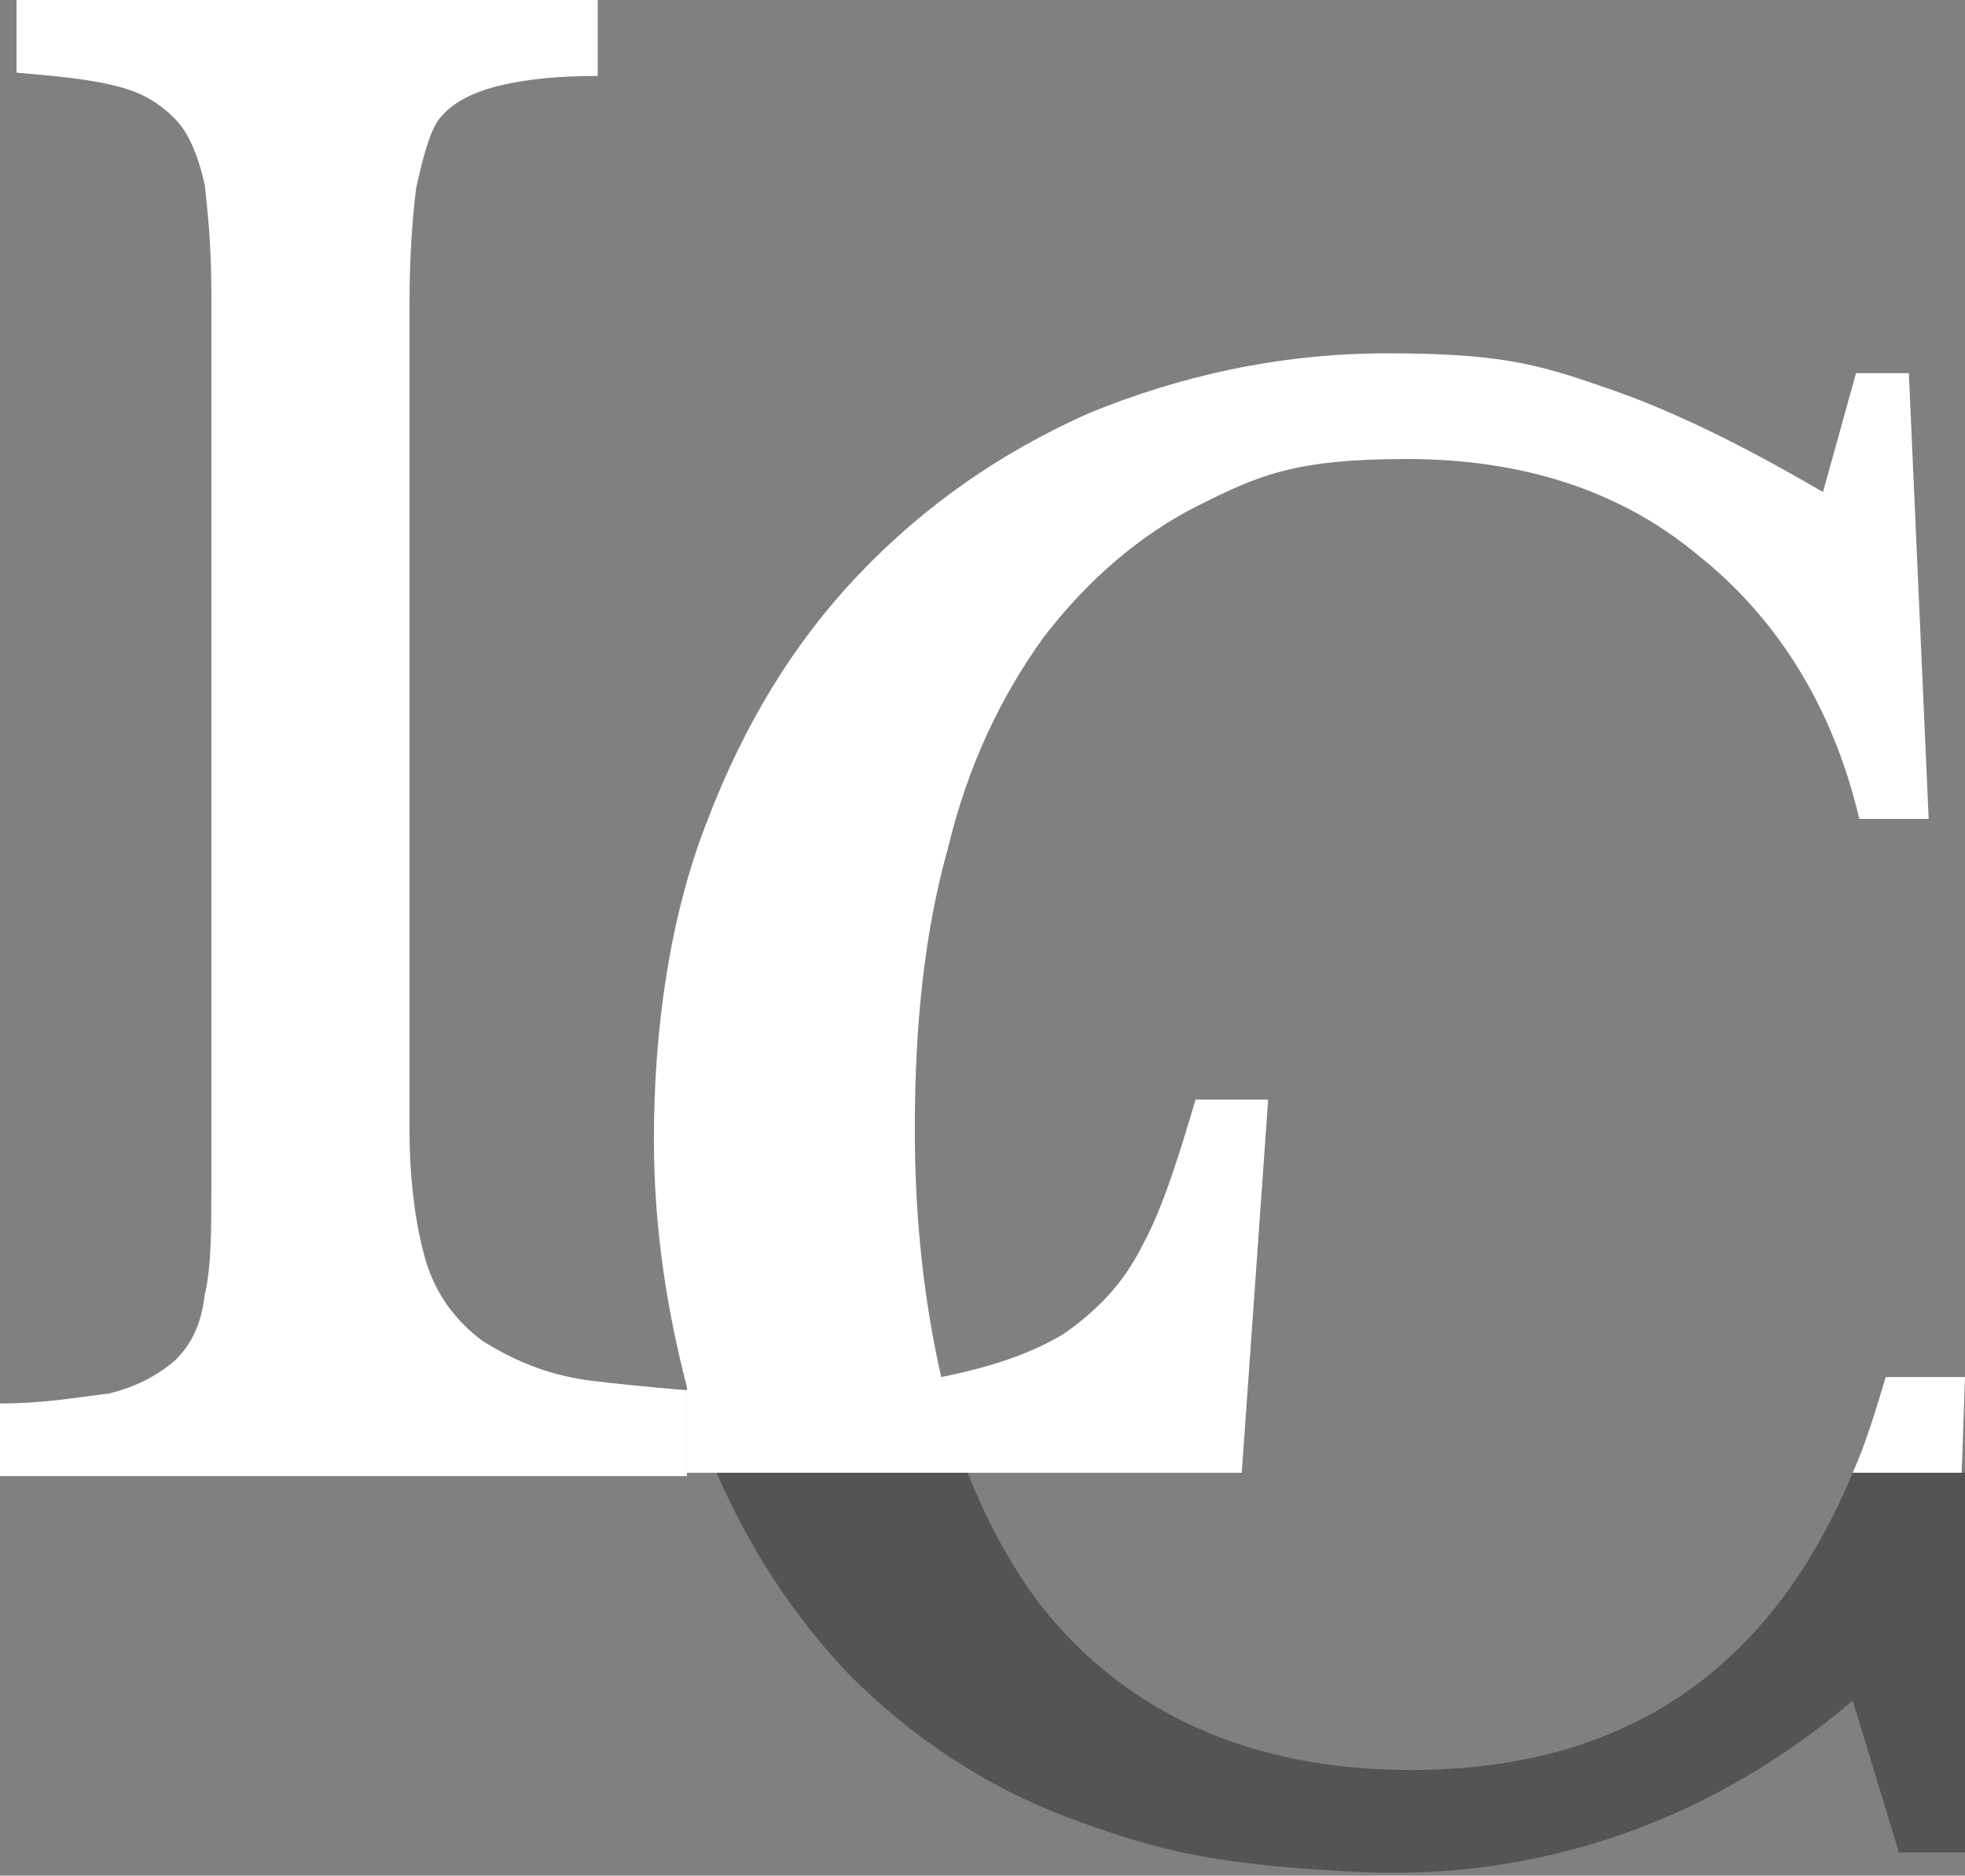 <?xml version="1.0" encoding="utf-8"?>
<!-- Generator: Adobe Illustrator 27.8.0, SVG Export Plug-In . SVG Version: 6.00 Build 0)  -->
<svg version="1.1" id="Calque_2_00000145753539005828974930000014689565028933973647_"
	 xmlns="http://www.w3.org/2000/svg" xmlns:xlink="http://www.w3.org/1999/xlink" x="0px" y="0px" viewBox="0 0 59.5 56.8"
	 style="enable-background:new 0 0 59.5 56.8;" xml:space="preserve">
<rect x="0" y="0" width="59.5" height="56.8" fill="#808080" stroke="none"/>
<style type="text/css">
	.st0{fill:#FFFFFF;}
	.st1{fill:#545454;}
</style>
<g id="Calque_1-2">
	<g>
		<path class="st0" d="M59.5,41.7h-2.4c-0.3,1-0.6,2-1,2.9h3.3L59.5,41.7L59.5,41.7z"/>
		<path class="st0" d="M58.4,24.8h-2.1c-0.8-3.4-2.5-6.1-4.9-8c-2.4-2-5.4-2.9-8.8-2.9c-3.4,0-4.5,0.5-6.3,1.4
			c-1.8,0.9-3.4,2.3-4.7,4c-1.3,1.8-2.3,3.9-2.9,6.4c-0.7,2.5-1,5.3-1,8.5c0,2.8,0.3,5.3,0.8,7.5c0,0,0,0-0.1,0c0,0,0,0,0.1,0v0h0
			c1.5-0.3,2.7-0.7,3.7-1.3c1-0.7,1.8-1.5,2.4-2.7c0.6-1.1,1.1-2.7,1.6-4.4h2.2l-0.8,11.3H21.7v0h-0.9v-2.6c-0.6-2.3-1-4.8-1-7.5
			c0-3.4,0.5-6.8,1.6-9.6c1.1-2.9,2.6-5.4,4.6-7.5s4.3-3.7,7-4.9c2.7-1.1,5.7-1.8,9-1.8c3.3,0,4.5,0.3,6.5,1
			c2.1,0.7,4.3,1.8,6.7,3.2l1-3.6h1.6L58.4,24.8z"/>
		<path class="st0" d="M20.8,42.1v2.6H0v-2.2c1.4,0,2.4-0.2,3.3-0.3c0.8-0.2,1.4-0.5,2-1c0.5-0.5,0.8-1.1,0.9-2
			c0.2-0.8,0.2-2,0.2-3.3v-27c0-1.4-0.1-2.4-0.2-3.3C6,4.7,5.7,4,5.3,3.6c-0.5-0.5-1-0.8-1.8-1s-1.8-0.3-3-0.4V0h17.6v2.3
			c-1.2,0-2.2,0.1-3,0.3c-0.8,0.2-1.4,0.5-1.8,1C13,4,12.8,4.8,12.6,5.7c-0.1,0.8-0.2,2-0.2,3.5v25c0,1.6,0.2,3,0.5,4
			c0.3,1,0.9,1.8,1.7,2.4c0.8,0.5,1.8,1,3.2,1.2C18.6,41.9,19.6,42,20.8,42.1z"/>
		<path class="st0" d="M28.4,41.7L28.4,41.7C28.3,41.7,28.3,41.7,28.4,41.7C28.3,41.7,28.3,41.7,28.4,41.7z"/>
		<path class="st0" d="M28.4,41.7L28.4,41.7C28.3,41.7,28.3,41.7,28.4,41.7C28.3,41.7,28.3,41.7,28.4,41.7z"/>
		<path class="st1" d="M59.5,44.6v11.5h-2l-1.4-4.6c-4,3.4-9,5.4-14.7,5.2c-4.4-0.2-6.2-0.6-8.9-1.6s-4.9-2.5-6.8-4.4
			c-1.7-1.8-3-3.8-4-6.1v0h7.6c0.6,1.5,1.3,2.8,2.2,4c2.6,3.3,6.4,5,11.2,5c6.5,0,10.9-3,13.4-9H59.5z"/>
	</g>
</g>
</svg>
